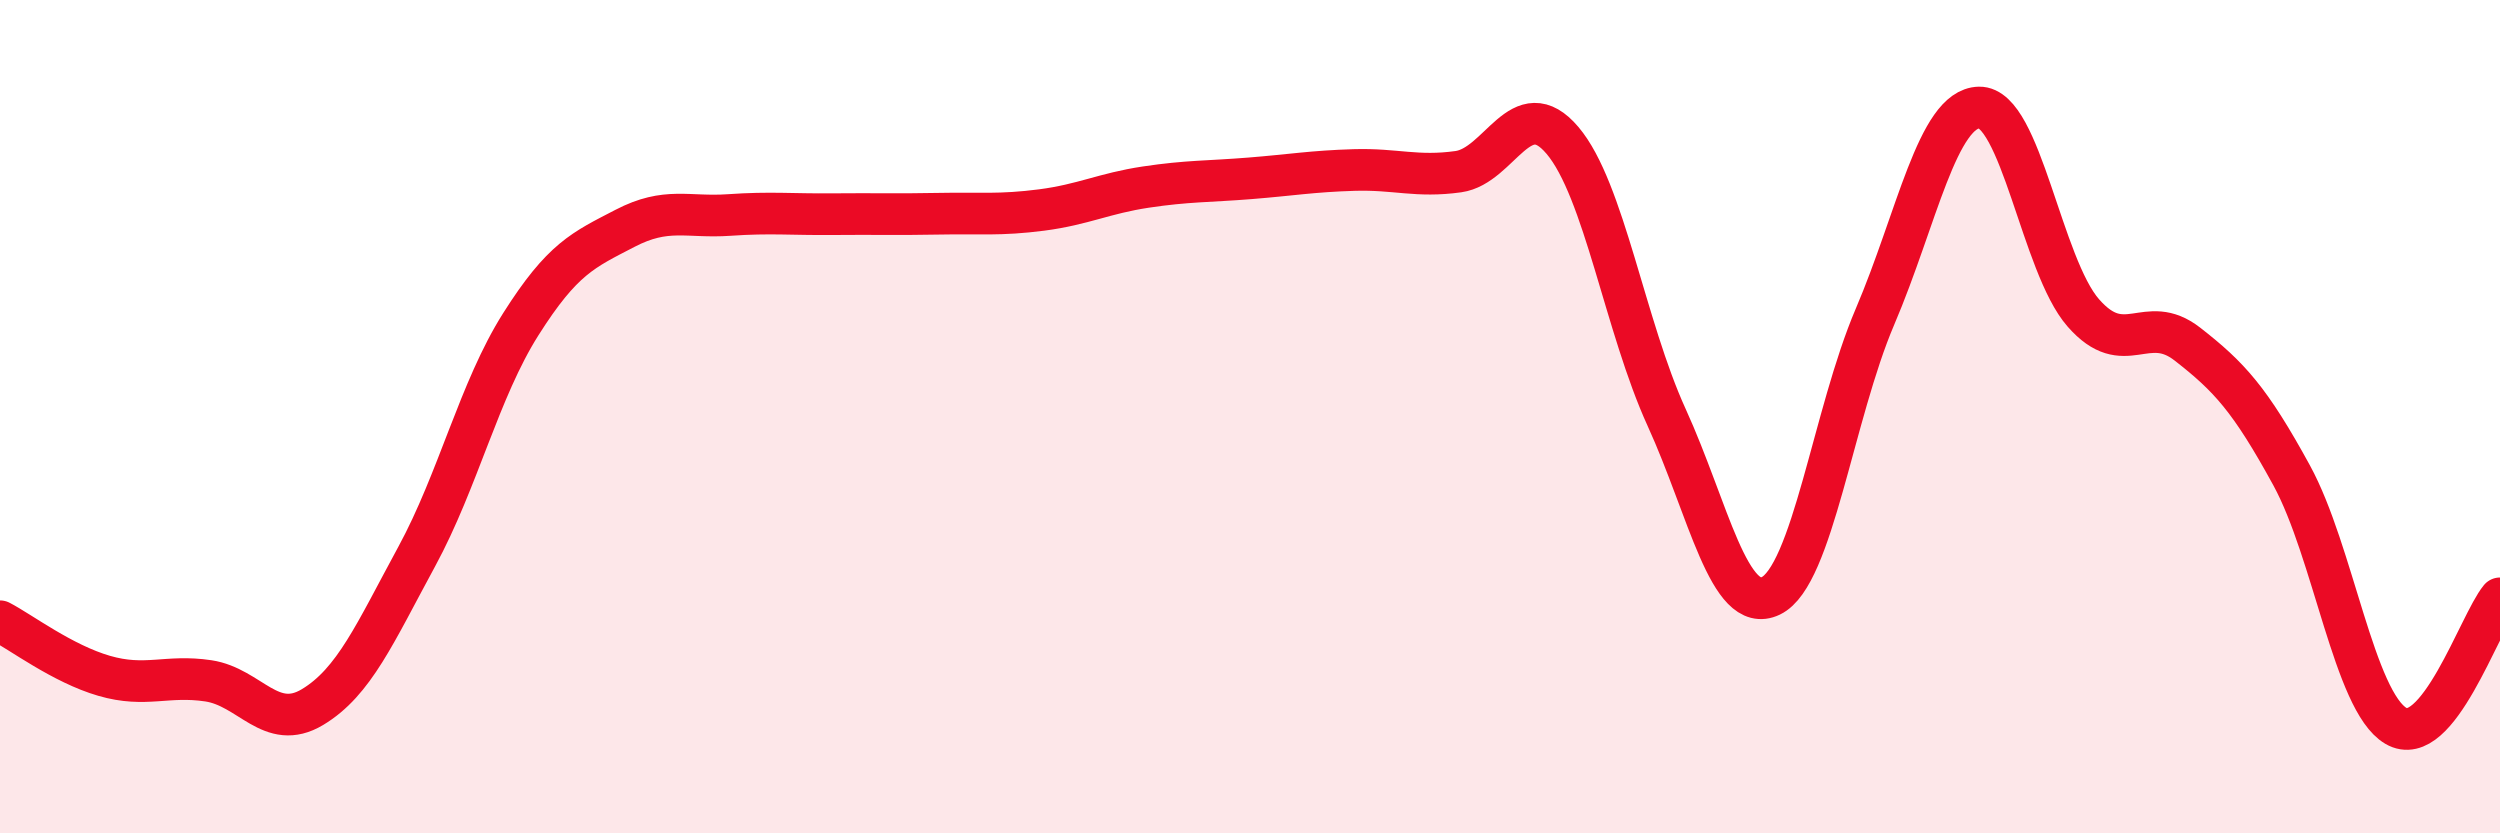 
    <svg width="60" height="20" viewBox="0 0 60 20" xmlns="http://www.w3.org/2000/svg">
      <path
        d="M 0,14.91 C 0.5,15.17 1.5,15.93 2.5,16.22 C 3.5,16.51 4,16.19 5,16.34 C 6,16.49 6.5,17.57 7.5,16.97 C 8.5,16.37 9,15.2 10,13.36 C 11,11.52 11.5,9.36 12.5,7.78 C 13.5,6.2 14,6 15,5.48 C 16,4.96 16.5,5.23 17.5,5.16 C 18.5,5.09 19,5.15 20,5.14 C 21,5.13 21.5,5.15 22.5,5.13 C 23.5,5.11 24,5.17 25,5.04 C 26,4.91 26.5,4.64 27.5,4.49 C 28.5,4.34 29,4.36 30,4.28 C 31,4.2 31.5,4.11 32.5,4.08 C 33.5,4.05 34,4.26 35,4.12 C 36,3.98 36.5,2.19 37.5,3.37 C 38.5,4.55 39,7.83 40,10.02 C 41,12.21 41.5,14.78 42.5,14.3 C 43.5,13.82 44,9.94 45,7.6 C 46,5.26 46.5,2.6 47.5,2.58 C 48.5,2.56 49,6.37 50,7.51 C 51,8.65 51.5,7.48 52.5,8.26 C 53.5,9.04 54,9.58 55,11.41 C 56,13.24 56.5,16.83 57.5,17.42 C 58.5,18.01 59.5,14.97 60,14.36L60 20L0 20Z"
        fill="#EB0A25"
        opacity="0.1"
        stroke-linecap="round"
        stroke-linejoin="round"
      />
      <path
        d="M 0,14.91 C 0.5,15.17 1.5,15.93 2.5,16.22 C 3.5,16.51 4,16.19 5,16.34 C 6,16.49 6.5,17.57 7.5,16.97 C 8.5,16.37 9,15.2 10,13.36 C 11,11.52 11.5,9.36 12.5,7.78 C 13.5,6.2 14,6 15,5.48 C 16,4.96 16.5,5.23 17.5,5.16 C 18.5,5.09 19,5.15 20,5.14 C 21,5.13 21.5,5.15 22.5,5.13 C 23.5,5.11 24,5.17 25,5.04 C 26,4.91 26.5,4.64 27.5,4.49 C 28.5,4.34 29,4.36 30,4.28 C 31,4.2 31.5,4.11 32.5,4.08 C 33.5,4.05 34,4.26 35,4.12 C 36,3.98 36.5,2.19 37.5,3.37 C 38.5,4.55 39,7.83 40,10.02 C 41,12.21 41.5,14.78 42.5,14.3 C 43.5,13.82 44,9.94 45,7.6 C 46,5.26 46.5,2.6 47.5,2.58 C 48.5,2.56 49,6.37 50,7.51 C 51,8.65 51.5,7.48 52.5,8.26 C 53.5,9.04 54,9.58 55,11.41 C 56,13.24 56.5,16.83 57.5,17.42 C 58.5,18.01 59.5,14.97 60,14.36"
        stroke="#EB0A25"
        stroke-width="1"
        fill="none"
        stroke-linecap="round"
        stroke-linejoin="round"
      />
    </svg>
  
